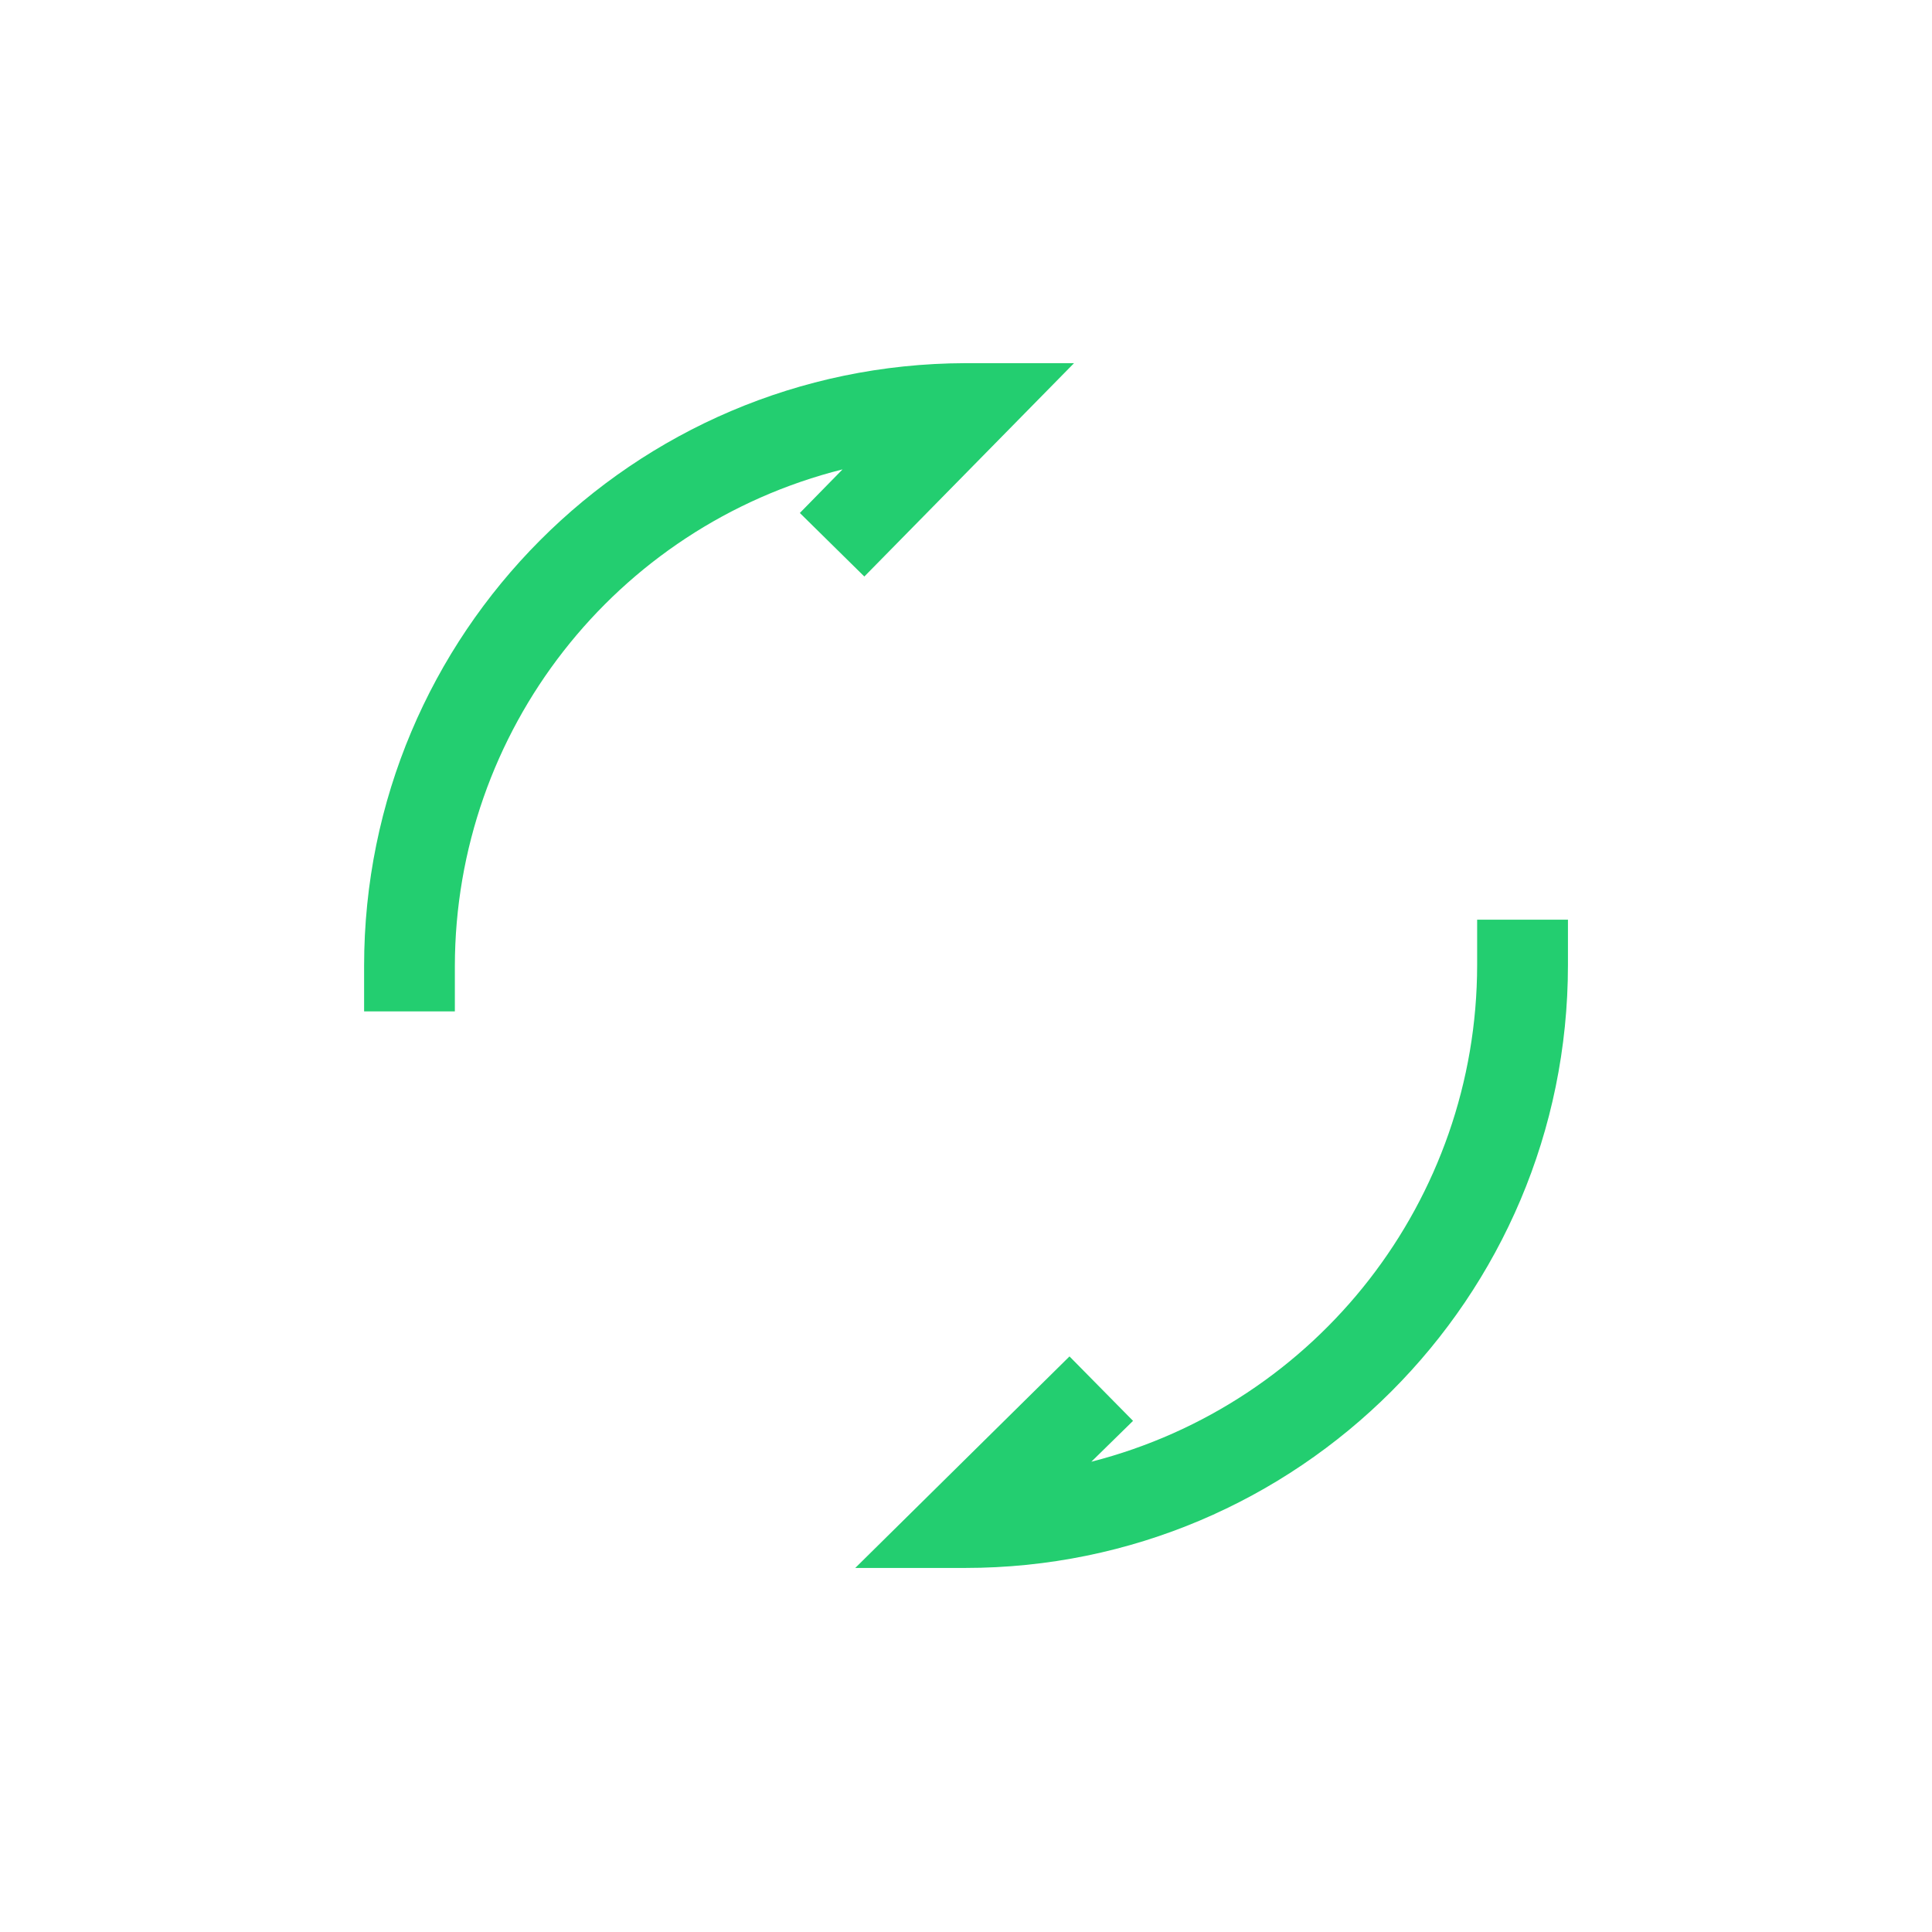 <?xml version="1.0" encoding="UTF-8"?> <svg xmlns="http://www.w3.org/2000/svg" width="37" height="37" viewBox="0 0 37 37" fill="none"><path d="M18.483 6.955C12.12 6.974 6.973 12.137 6.973 18.5V19.369H8.711V18.5C8.718 14.004 11.776 10.087 16.136 8.989L15.318 9.824L16.553 11.041L20.569 6.955L18.483 6.955Z" fill="#23CE70"></path><path d="M28.289 17.613V18.483C28.286 22.968 25.245 26.882 20.9 27.994L21.699 27.211L20.482 25.977L16.379 30.028H18.483C24.859 30.028 30.028 24.859 30.028 18.483V17.613H28.289Z" fill="#23CE70"></path></svg> 
